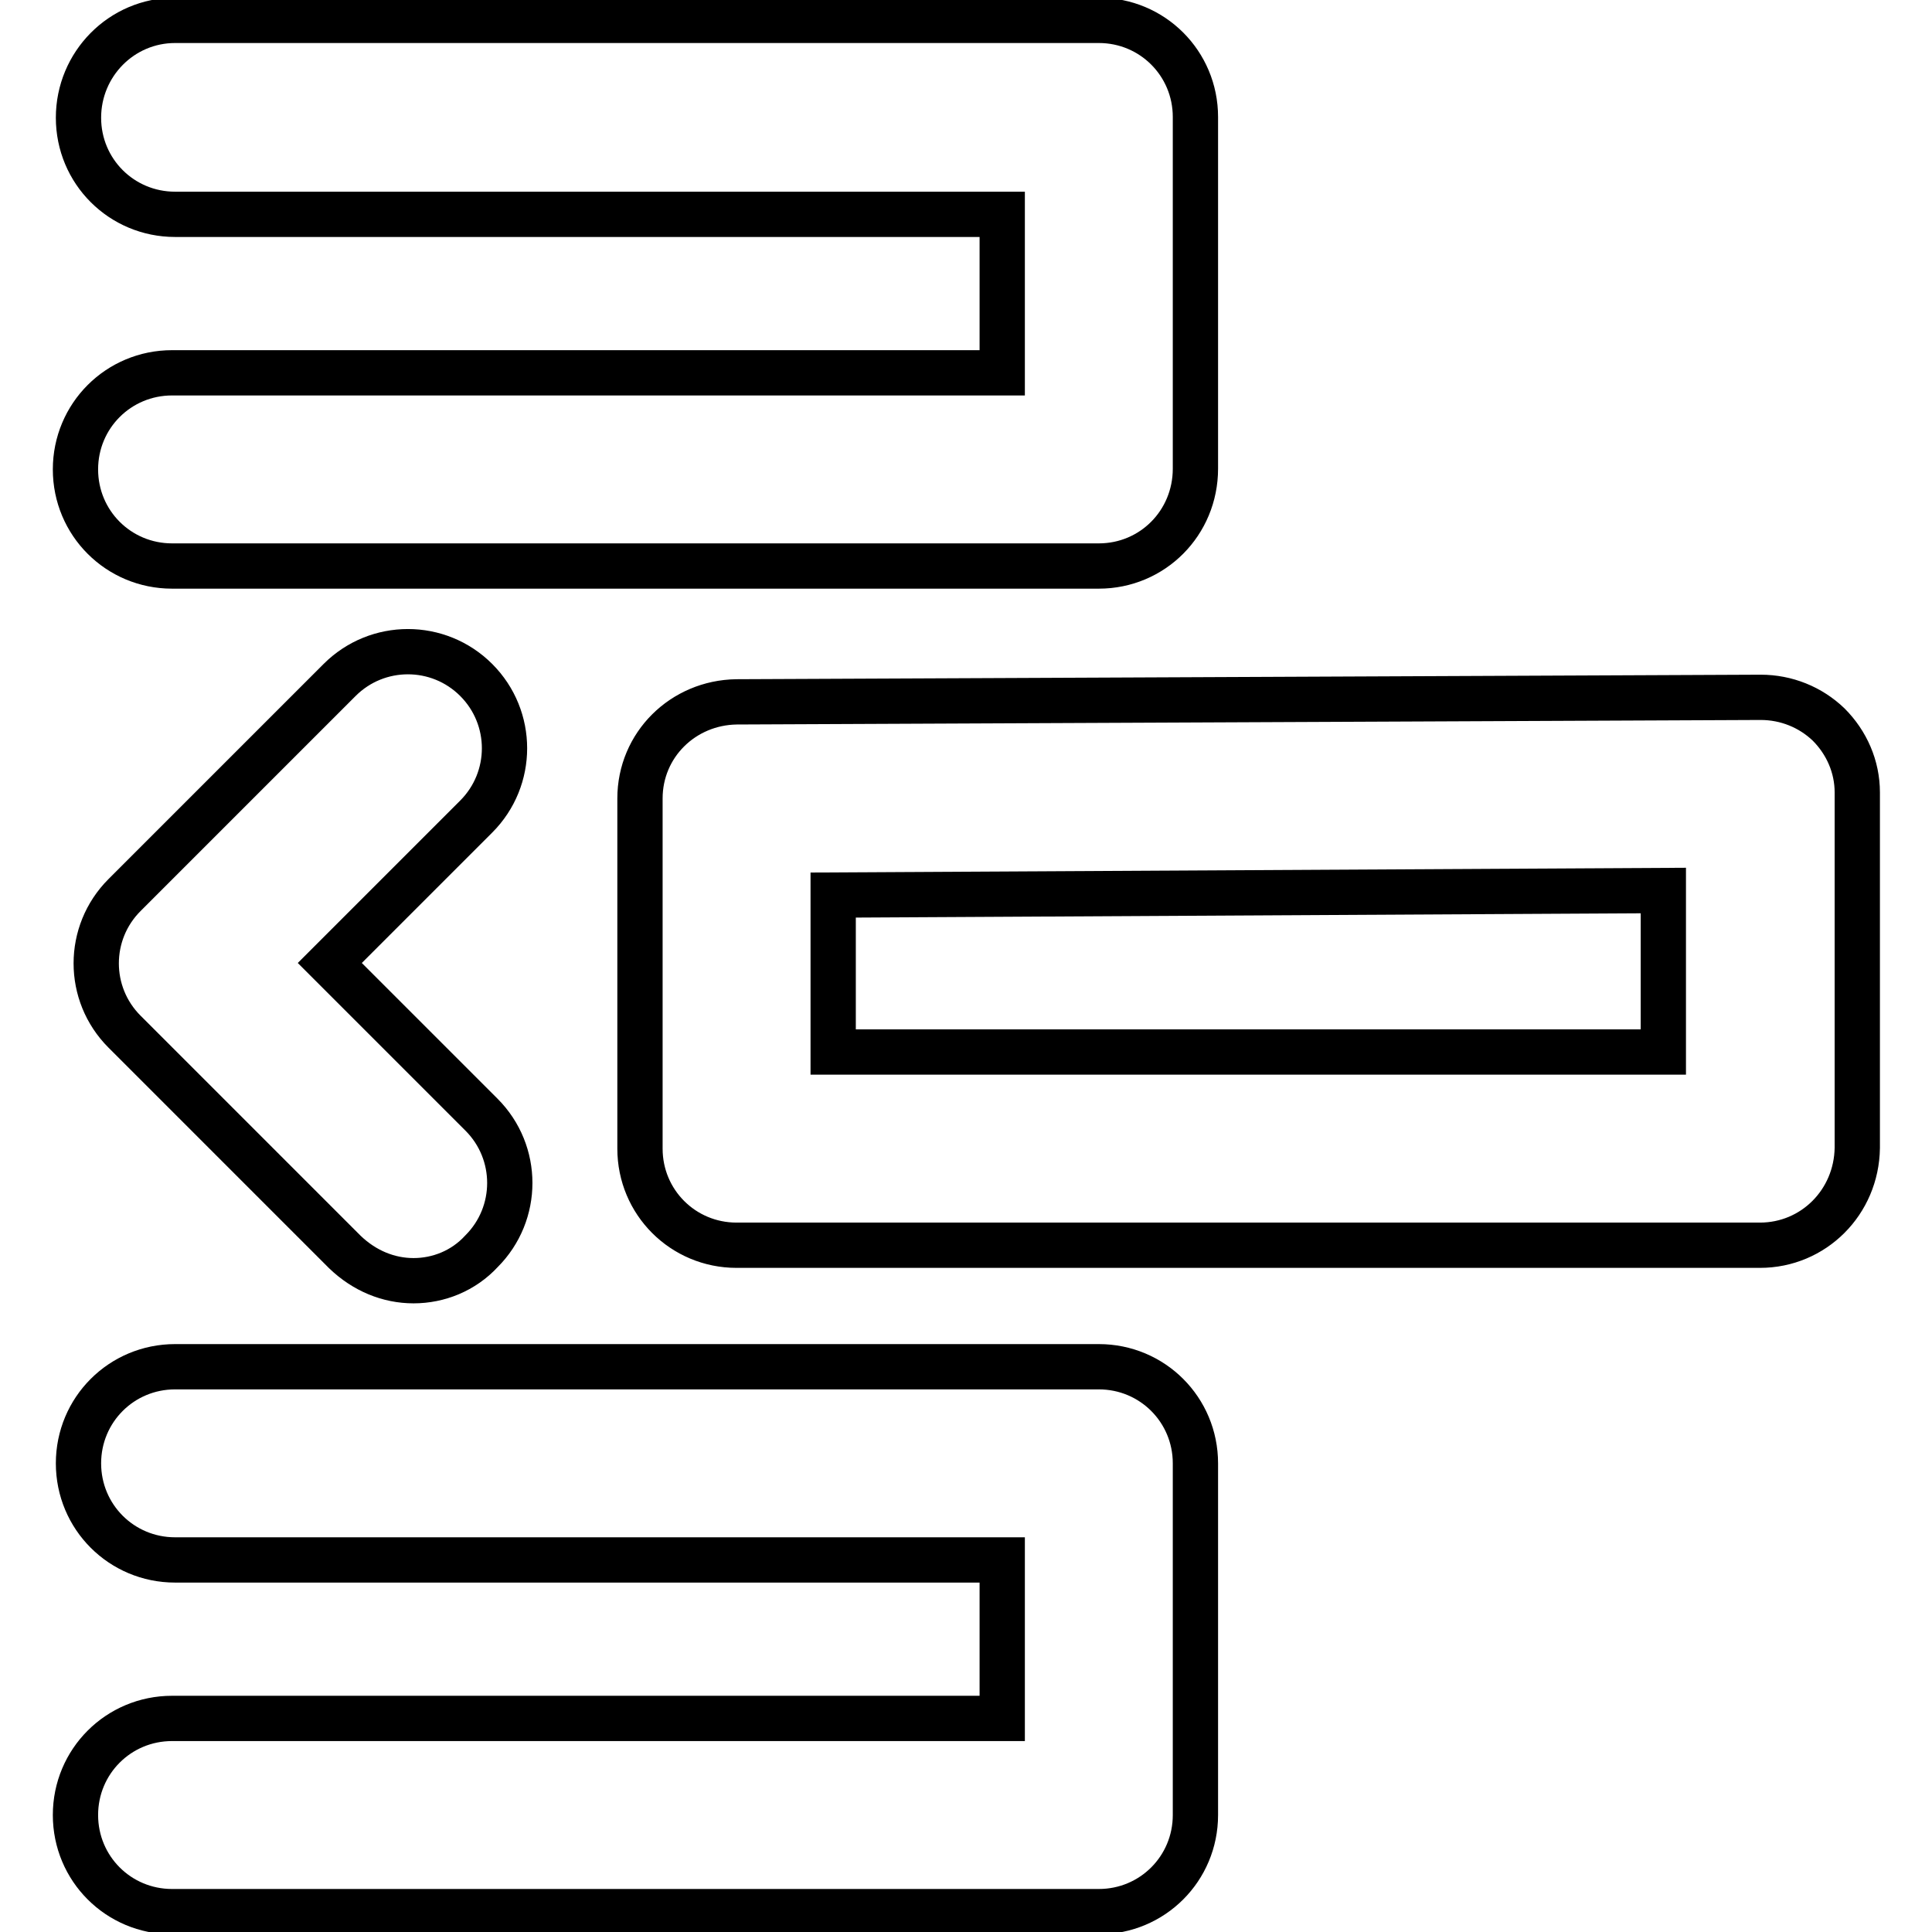 <?xml version="1.0" encoding="utf-8"?>
<!-- Svg Vector Icons : http://www.onlinewebfonts.com/icon -->
<!DOCTYPE svg PUBLIC "-//W3C//DTD SVG 1.1//EN" "http://www.w3.org/Graphics/SVG/1.1/DTD/svg11.dtd">
<svg version="1.1" xmlns="http://www.w3.org/2000/svg" xmlns:xlink="http://www.w3.org/1999/xlink" x="0px" y="0px" viewBox="0 0 256 256" enable-background="new 0 0 256 256" xml:space="preserve">
<g> <path stroke-width="6" fill-opacity="0" stroke="#000000"  d="M145.6,75H22.8C15.7,75,10,69.3,10,62.2c0-7.1,5.7-12.8,12.8-12.8h110v-21H23.2c-7.1,0-12.8-5.7-12.8-12.8 S16.1,2.7,23.2,2.7h122.4c7.1,0,12.8,5.7,12.8,12.8v46.6C158.4,69.3,152.7,75,145.6,75z M145.6,253.3H22.8 c-7.1,0-12.8-5.7-12.8-12.8s5.7-12.8,12.8-12.8h110v-21H23.2c-7.1,0-12.8-5.7-12.8-12.8c0-7.1,5.7-12.8,12.8-12.8h122.4 c7.1,0,12.8,5.7,12.8,12.8v46.6C158.4,247.6,152.7,253.3,145.6,253.3z M233.2,165H97.6c-7.1,0-12.8-5.7-12.8-12.8v-46.4 c0-7.1,5.7-12.7,12.8-12.8l135.6-0.6h0.1c3.4,0,6.6,1.3,9,3.6c2.4,2.4,3.8,5.6,3.8,9v47.1C246,159.3,240.3,165,233.2,165z  M110.4,139.4h110V118l-110,0.6V139.4z M54.8,169.7c-3.3,0-6.5-1.3-9.1-3.8l-29.2-29.2c-5-5-5-13.1,0-18.1L45,90.1 c5-5,13.1-5,18.1,0c5,5,5,13.1,0,18.1l-19.4,19.4l20.1,20.1c5,5,5,13.1,0,18.1C61.4,168.4,58.1,169.7,54.8,169.7L54.8,169.7z"/></g>
</svg>